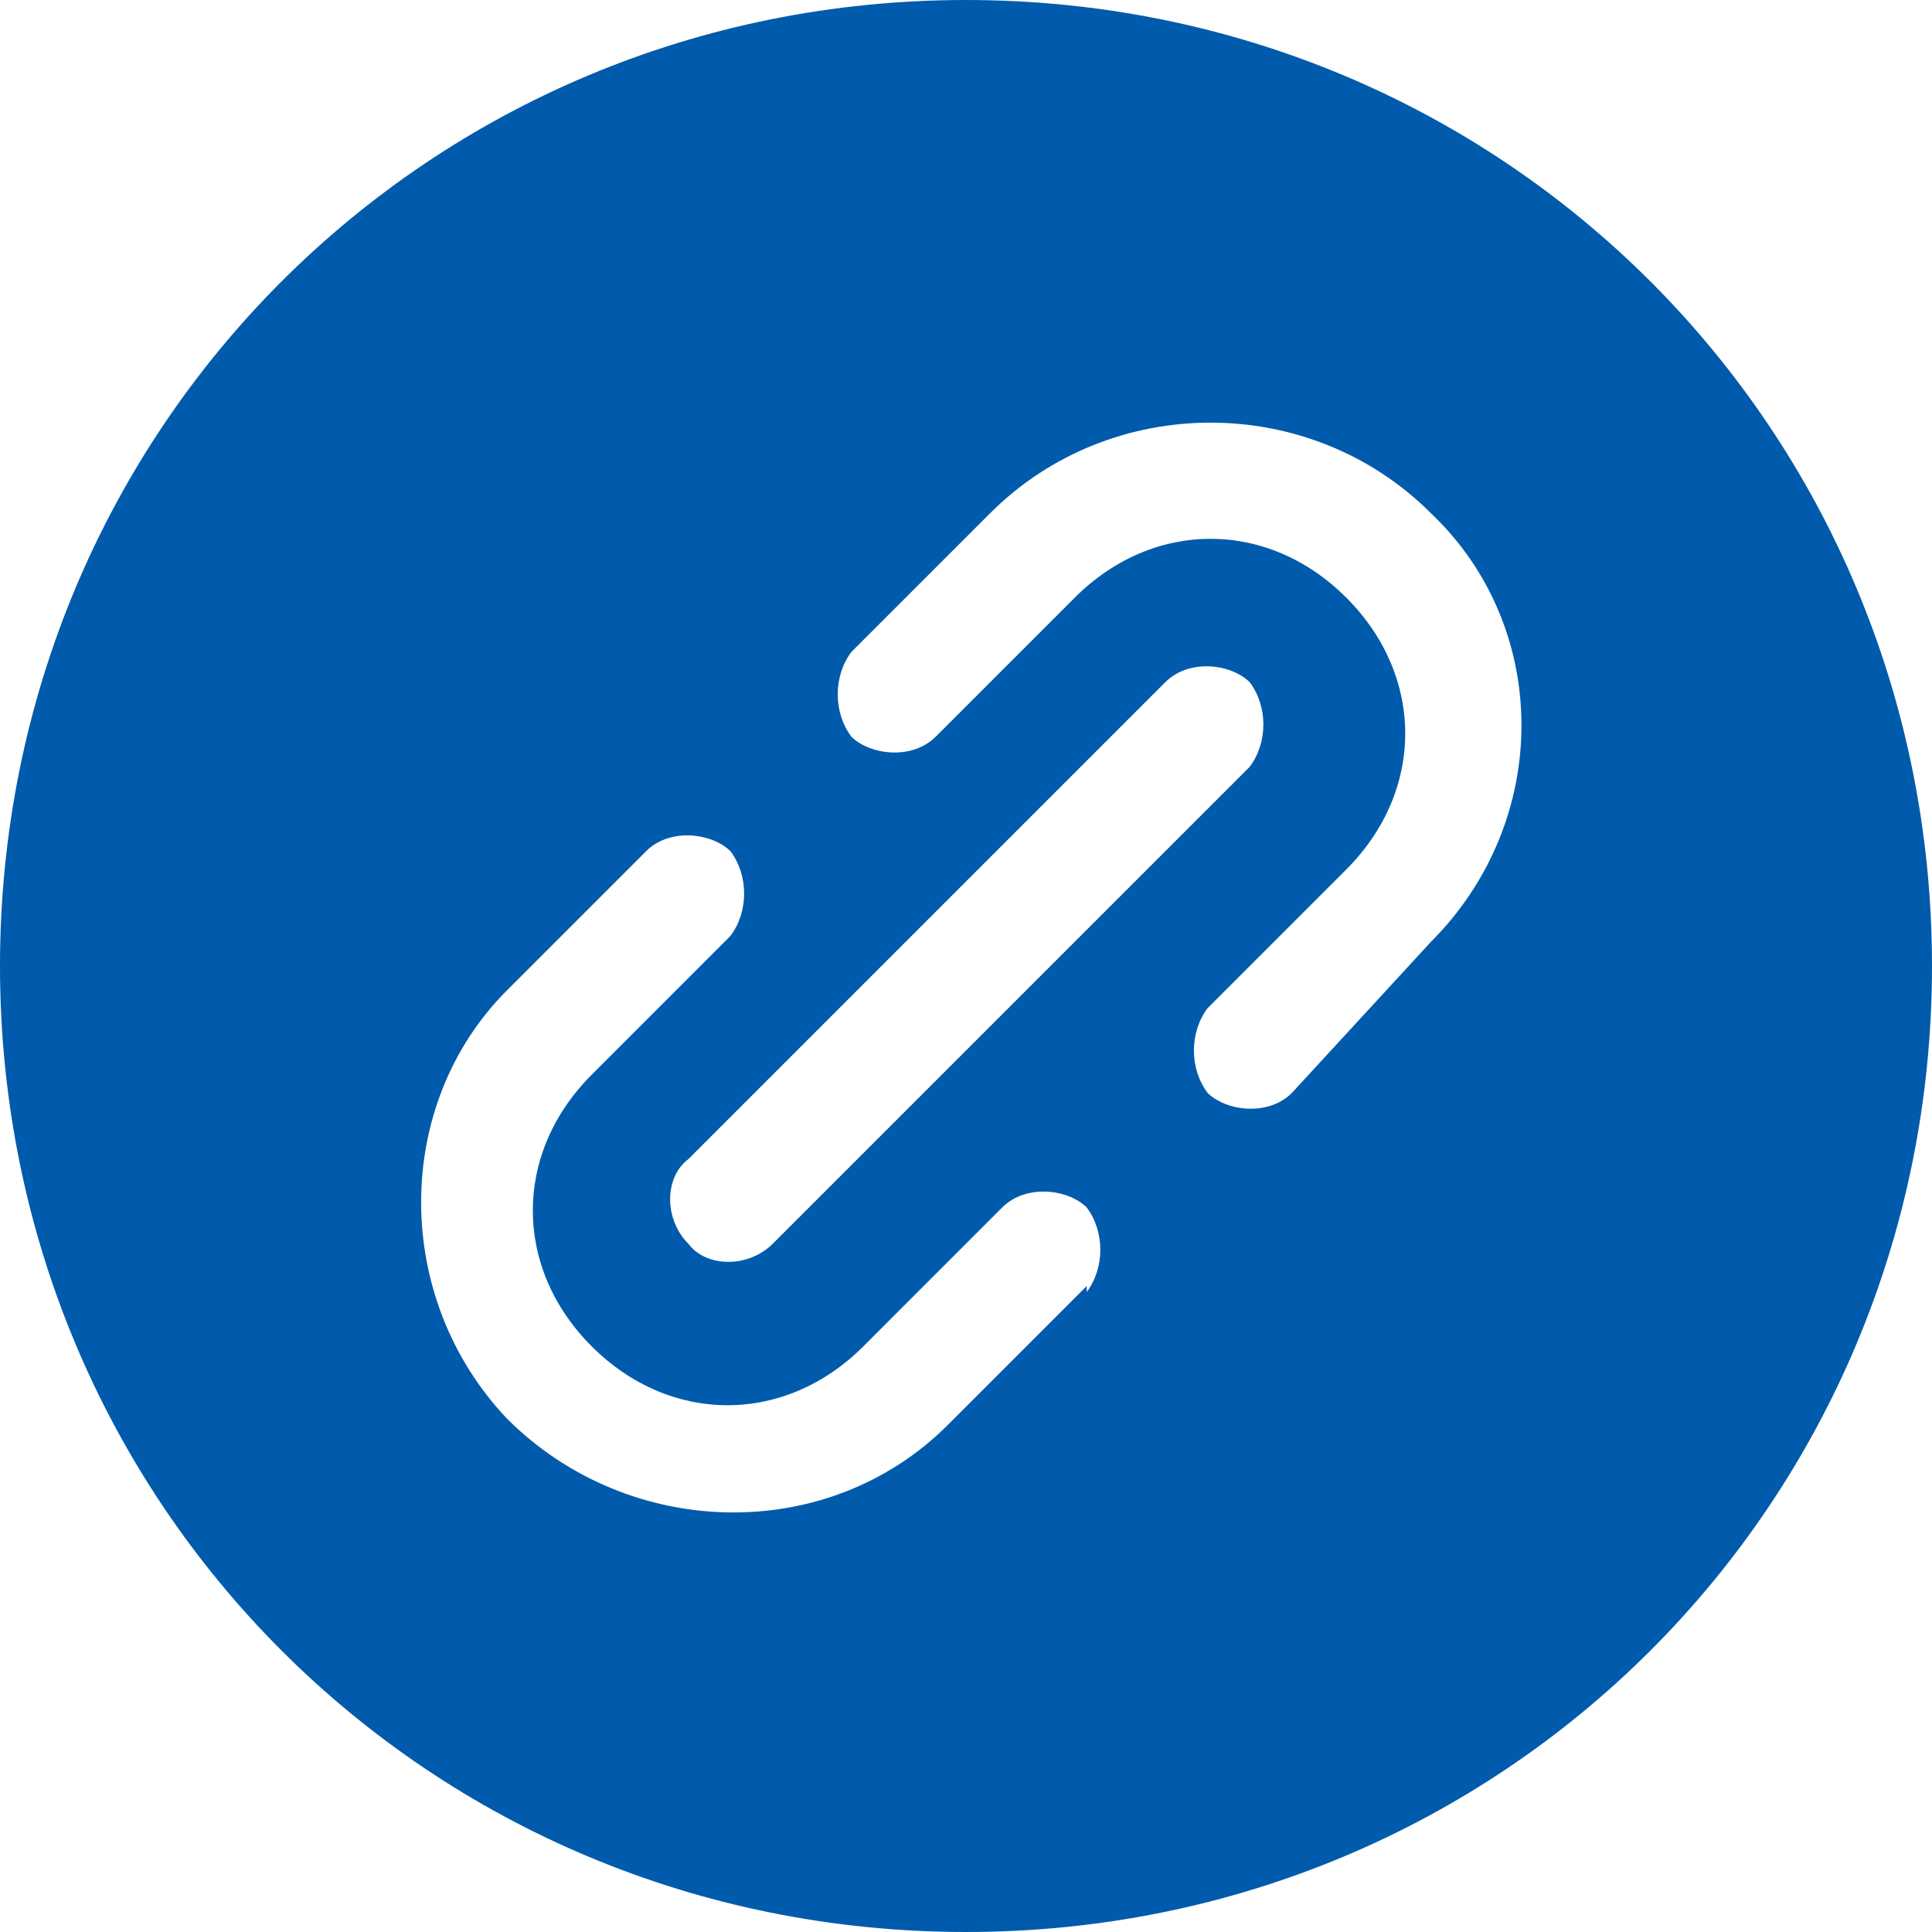 <svg width="30" height="30" viewBox="0 0 30 30" fill="none" xmlns="http://www.w3.org/2000/svg">
<g clip-path="url(#clip0_1234_16432)">
<path d="M15 0C6.656 0 0 6.656 0 15C0 23.344 6.656 30 15 30C23.344 30 30 23.344 30 15C30 6.656 23.344 0 15 0ZM16.875 19.969L14.719 22.125C12.844 24 9.75 23.906 7.875 22.031C6.094 20.156 6.094 17.156 7.875 15.375L10.031 13.219C10.406 12.844 11.062 12.938 11.344 13.219C11.625 13.594 11.625 14.156 11.344 14.531L9.188 16.688C7.969 17.906 7.969 19.688 9.188 20.906C10.406 22.125 12.188 22.125 13.406 20.906L15.562 18.75C15.938 18.375 16.594 18.469 16.875 18.75C17.156 19.125 17.156 19.688 16.875 20.062V19.969ZM18.094 10.594C18.469 10.219 19.125 10.312 19.406 10.594C19.688 10.969 19.688 11.531 19.406 11.906L12 19.312C11.625 19.688 10.969 19.688 10.688 19.312C10.312 18.938 10.312 18.281 10.688 18L18.094 10.594ZM22.219 14.625L20.062 16.969C19.688 17.344 19.031 17.25 18.75 16.969C18.469 16.594 18.469 16.031 18.75 15.656L20.906 13.5C22.125 12.281 22.125 10.5 20.906 9.281C19.688 8.062 17.906 8.062 16.688 9.281L14.531 11.438C14.156 11.812 13.5 11.719 13.219 11.438C12.938 11.062 12.938 10.5 13.219 10.125L15.375 7.969C17.25 6.094 20.344 6.094 22.219 7.969C24.094 9.75 24.094 12.75 22.219 14.625Z" fill="#005BAC"/>
</g>
<defs>
<clipPath id="clip0_1234_16432">
<rect width="30" height="30" fill="white"/>
</clipPath>
</defs>
</svg>

